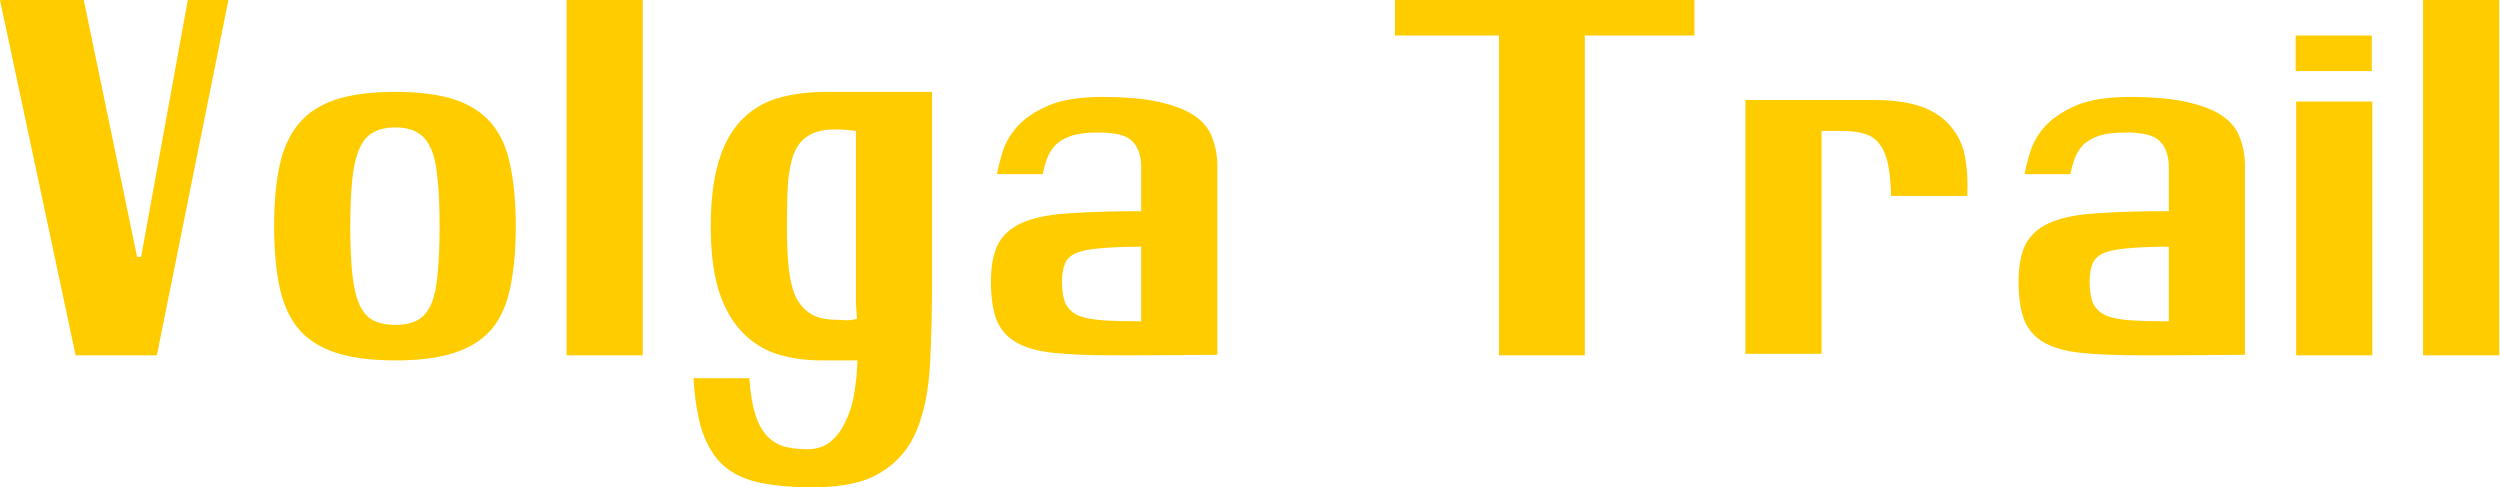 <?xml version="1.0" encoding="UTF-8"?> <svg xmlns="http://www.w3.org/2000/svg" width="1970" height="384" viewBox="0 0 1970 384" fill="none"> <path d="M59.6 280L2.98023e-07 -1.90735e-05H66L108 202.4H111.2L148 -1.90735e-05H180L123.6 280H59.6ZM216.016 178.4C216.016 159.467 217.482 143.333 220.416 130C223.349 116.667 228.416 105.733 235.616 97.2C242.816 88.667 252.549 82.4 264.816 78.4C277.082 74.4 292.682 72.4 311.616 72.4C330.549 72.4 346.016 74.4 358.016 78.4C370.282 82.4 380.016 88.667 387.216 97.2C394.416 105.733 399.349 116.667 402.016 130C404.949 143.333 406.416 159.467 406.416 178.4C406.416 197.067 404.949 213.2 402.016 226.8C399.349 240.133 394.416 251.067 387.216 259.6C380.016 267.867 370.282 274 358.016 278C346.016 282 330.549 284 311.616 284C292.682 284 277.082 282 264.816 278C252.549 274 242.816 267.867 235.616 259.6C228.416 251.067 223.349 240.133 220.416 226.8C217.482 213.2 216.016 197.067 216.016 178.4ZM276.016 178.4C276.016 193.333 276.549 205.867 277.616 216C278.682 225.867 280.549 233.867 283.216 240C285.882 245.867 289.482 250 294.016 252.4C298.816 254.8 304.682 256 311.616 256C318.549 256 324.282 254.8 328.816 252.4C333.349 250 336.949 245.867 339.616 240C342.282 233.867 344.016 225.867 344.816 216C345.882 205.867 346.416 193.333 346.416 178.4C346.416 163.467 345.882 151.067 344.816 141.2C344.016 131.067 342.282 123.067 339.616 117.2C336.949 111.067 333.349 106.8 328.816 104.4C324.282 101.733 318.549 100.4 311.616 100.4C304.682 100.4 298.816 101.733 294.016 104.4C289.482 106.8 285.882 111.067 283.216 117.2C280.549 123.067 278.682 131.067 277.616 141.2C276.549 151.067 276.016 163.467 276.016 178.4ZM506.484 -1.90735e-05V280H446.484V-1.90735e-05H506.484ZM560.084 178.4C560.084 158.4 562.084 141.6 566.084 128C570.084 114.4 575.951 103.467 583.684 95.2C591.418 86.933 600.884 81.067 612.084 77.6C623.551 74.133 636.751 72.4 651.684 72.4H734.484V218.4C734.484 243.467 733.951 266.133 732.884 286.4C731.818 306.933 728.351 324.4 722.484 338.8C716.618 353.2 707.284 364.267 694.484 372C681.951 380 664.218 384 641.284 384C624.751 384 610.618 382.8 598.884 380.4C587.418 378 577.951 373.6 570.484 367.2C563.284 360.8 557.684 352 553.684 340.8C549.951 329.867 547.551 315.6 546.484 298H590.484C591.284 310 592.884 319.6 595.284 326.8C597.684 334.267 600.884 340 604.884 344C608.884 348 613.418 350.667 618.484 352C623.818 353.333 629.684 354 636.084 354C643.818 354 650.084 351.867 654.884 347.6C659.684 343.6 663.551 338.267 666.484 331.6C669.684 325.2 671.951 317.733 673.284 309.2C674.618 300.933 675.418 292.533 675.684 284H647.684C633.818 284 621.418 282.133 610.484 278.4C599.551 274.4 590.351 268.133 582.884 259.6C575.418 251.067 569.684 240.133 565.684 226.8C561.951 213.467 560.084 197.333 560.084 178.4ZM674.484 103.2C668.618 102.4 663.151 102 658.084 102C649.284 102 642.351 103.6 637.284 106.8C632.218 109.733 628.351 114.4 625.684 120.8C623.284 126.933 621.684 134.8 620.884 144.4C620.351 154 620.084 165.333 620.084 178.4C620.084 191.733 620.618 203.067 621.684 212.4C622.751 221.733 624.751 229.333 627.684 235.2C630.884 241.067 635.018 245.333 640.084 248C645.151 250.667 651.684 252 659.684 252C661.284 252 663.551 252.133 666.484 252.4C669.684 252.4 672.618 252 675.284 251.2C675.018 246.667 674.751 242.667 674.484 239.2C674.484 235.467 674.484 232.533 674.484 230.4V103.2ZM899.659 280H877.259C858.059 280 842.193 279.333 829.659 278C817.393 276.667 807.659 273.867 800.459 269.6C793.259 265.333 788.193 259.467 785.259 252C782.326 244.267 780.859 234.267 780.859 222C780.859 209.2 782.859 199.067 786.859 191.6C791.126 184.133 797.926 178.533 807.259 174.8C816.593 171.067 828.726 168.8 843.659 168C858.859 166.933 877.393 166.4 899.259 166.4V129.6C898.726 121.067 896.193 114.8 891.659 110.8C887.393 106.533 878.593 104.4 865.259 104.4C856.193 104.4 848.993 105.333 843.659 107.2C838.326 109.067 834.193 111.6 831.259 114.8C828.326 118 826.193 121.6 824.859 125.6C823.526 129.333 822.459 133.2 821.659 137.2H785.659C786.459 132.4 787.926 126.533 790.059 119.6C792.193 112.667 796.059 106 801.659 99.6C807.526 93.2 815.659 87.733 826.059 83.2C836.726 78.667 850.859 76.4 868.459 76.4C886.859 76.4 901.926 77.733 913.659 80.4C925.393 83.067 934.593 86.667 941.259 91.2C947.926 95.733 952.459 101.2 954.859 107.6C957.526 114 958.993 121.067 959.259 128.8V279.6L899.659 280ZM899.259 194.4C886.459 194.4 875.926 194.8 867.659 195.6C859.659 196.133 853.259 197.333 848.459 199.2C843.926 201.067 840.859 203.867 839.259 207.6C837.659 211.067 836.859 215.867 836.859 222C836.859 229.2 837.793 234.933 839.659 239.2C841.793 243.467 845.259 246.667 850.059 248.8C854.859 250.667 861.259 251.867 869.259 252.4C877.259 252.933 887.259 253.2 899.259 253.2V194.4ZM1099.22 -1.90735e-05H1335.22V28H1248.82V280H1181.22V28H1099.22V-1.90735e-05ZM1550.19 154.4H1490.19C1489.92 144.267 1489.12 136 1487.79 129.6C1486.46 122.933 1484.32 117.733 1481.39 114C1478.72 110 1474.86 107.2 1469.79 105.6C1464.99 104 1458.72 103.2 1450.99 103.2H1435.39V278.8H1375.39V78.8H1476.19C1492.19 78.8 1505.12 80.667 1514.99 84.4C1524.86 88.133 1532.46 93.467 1537.79 100.4C1543.39 107.067 1546.99 115.067 1548.59 124.4C1550.19 133.467 1550.72 143.467 1550.19 154.4ZM1709.43 280H1687.03C1667.83 280 1651.96 279.333 1639.43 278C1627.16 276.667 1617.43 273.867 1610.23 269.6C1603.03 265.333 1597.96 259.467 1595.03 252C1592.09 244.267 1590.63 234.267 1590.63 222C1590.63 209.2 1592.63 199.067 1596.63 191.6C1600.89 184.133 1607.69 178.533 1617.03 174.8C1626.36 171.067 1638.49 168.8 1653.43 168C1668.63 166.933 1687.16 166.4 1709.03 166.4V129.6C1708.49 121.067 1705.96 114.8 1701.43 110.8C1697.16 106.533 1688.36 104.4 1675.03 104.4C1665.96 104.4 1658.76 105.333 1653.43 107.2C1648.09 109.067 1643.96 111.6 1641.03 114.8C1638.09 118 1635.96 121.6 1634.63 125.6C1633.29 129.333 1632.23 133.2 1631.43 137.2H1595.43C1596.23 132.4 1597.69 126.533 1599.83 119.6C1601.96 112.667 1605.83 106 1611.43 99.6C1617.29 93.2 1625.43 87.733 1635.83 83.2C1646.49 78.667 1660.63 76.4 1678.23 76.4C1696.63 76.4 1711.69 77.733 1723.43 80.4C1735.16 83.067 1744.36 86.667 1751.03 91.2C1757.69 95.733 1762.23 101.2 1764.63 107.6C1767.29 114 1768.76 121.067 1769.03 128.8V279.6L1709.43 280ZM1709.03 194.4C1696.23 194.4 1685.69 194.8 1677.43 195.6C1669.43 196.133 1663.03 197.333 1658.23 199.2C1653.69 201.067 1650.63 203.867 1649.03 207.6C1647.43 211.067 1646.63 215.867 1646.63 222C1646.63 229.2 1647.56 234.933 1649.43 239.2C1651.56 243.467 1655.03 246.667 1659.83 248.8C1664.63 250.667 1671.03 251.867 1679.03 252.4C1687.03 252.933 1697.03 253.2 1709.03 253.2V194.4ZM1808.98 28H1868.98V56H1808.98V28ZM1809.38 280V80H1869.38V280H1809.38ZM1969.38 -1.90735e-05V280H1909.38V-1.90735e-05H1969.38Z" fill="#FFCC00"></path> </svg> 